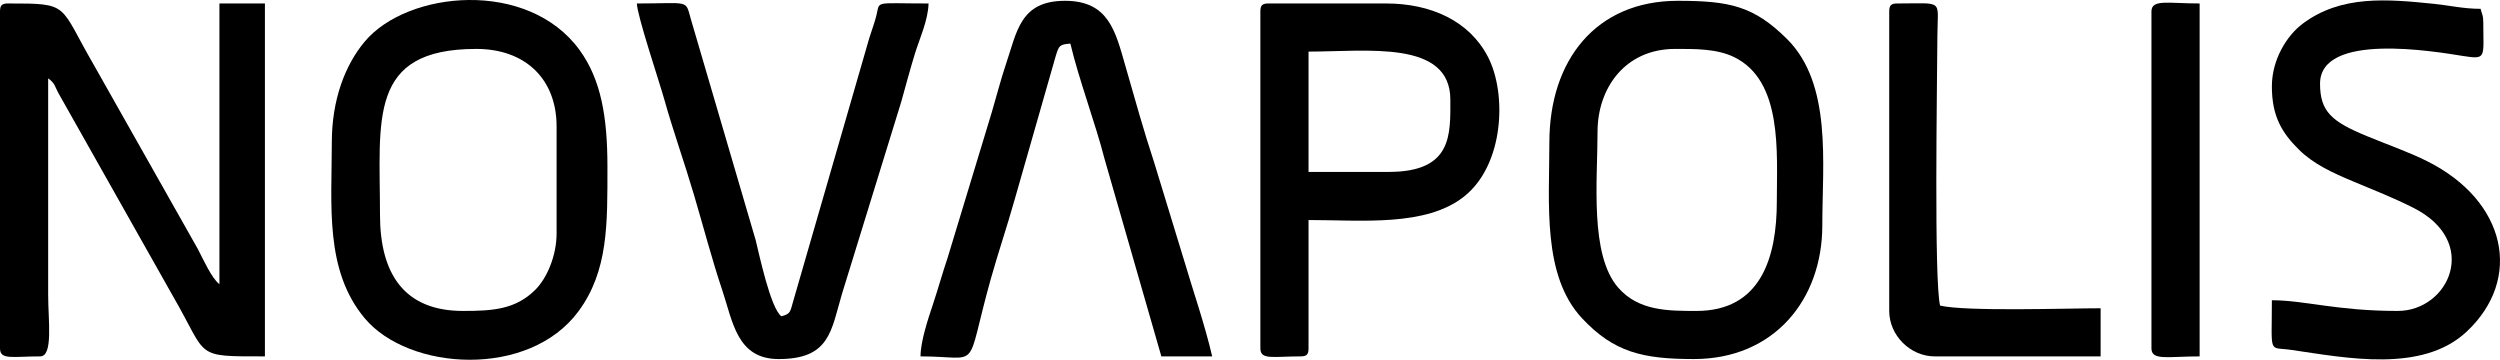 <?xml version="1.0" encoding="UTF-8"?>
<!DOCTYPE svg PUBLIC "-//W3C//DTD SVG 1.1//EN" "http://www.w3.org/Graphics/SVG/1.1/DTD/svg11.dtd">
<!-- Creator: CorelDRAW X7 -->
<svg xmlns="http://www.w3.org/2000/svg" xml:space="preserve" width="118.666mm" height="17.077mm" version="1.1" style="shape-rendering:geometricPrecision; text-rendering:geometricPrecision; image-rendering:optimizeQuality; fill-rule:evenodd; clip-rule:evenodd"
viewBox="0 0 248468 35756"
 xmlns:xlink="http://www.w3.org/1999/xlink">
 <defs>
  <style type="text/css">
   <![CDATA[
    .fil0 {fill:black}
   ]]>
  </style>
 </defs>
 <g id="Layer_x0020_1">
  <g id="_2741215664672">
   <path class="fil0" d="M0 1142l0 33480c0,1181 1243,798 3989,798 1315,0 798,-3558 798,-6112l0 -21523c720,527 626,776 1080,1579l11409 20221c3442,5964 1949,5835 9053,5835l0 -35075 -4521 0 0 27900c-748,-547 -1641,-2524 -2124,-3457l-10364 -18343c-3519,-6063 -2304,-6100 -8522,-6100 -613,0 -798,185 -798,797z"/>
   <path class="fil0" d="M37766 21337c0,-9474 -1237,-16475 9574,-16475 4899,0 7978,3015 7978,7706l0 10629c0,2232 -970,4462 -2109,5598 -1973,1966 -4233,2108 -7199,2108 -5866,0 -8244,-3723 -8244,-9566zm-4788 -7174c0,6209 -731,12683 3266,17463 4385,5243 16313,5997 21245,-681 2980,-4034 2882,-8732 2882,-14391 0,-4918 -633,-8644 -2769,-11582 -5142,-7075 -17118,-5904 -21358,-833 -1964,2348 -3266,5795 -3266,10024z"/>
   <path class="fil0" d="M168615 30903c-2818,0 -5758,10 -7788,-2316 -2847,-3263 -2052,-10628 -2052,-15488 0,-4347 2738,-8237 7712,-8237 1953,0 4113,-33 5845,804 4862,2349 4262,9477 4262,14342 0,5559 -1569,10895 -7979,10895zm-14628 -16740c0,6074 -720,13232 3254,17475 3159,3373 6029,4047 11108,4047 7977,0 12766,-5912 12766,-13285 0,-6200 990,-14069 -3521,-18537 -3297,-3266 -5696,-3783 -10841,-3783 -8150,0 -12766,5916 -12766,14083z"/>
   <path class="fil0" d="M138030 17085l-7978 0 0 -11957c5818,0 14095,-1186 14095,4783 0,3463 215,7174 -6117,7174zm-12766 -15943l0 33480c0,1181 1244,798 3990,798 613,0 798,-185 798,-798l0 -12754c5287,0 11668,687 15471,-2345 3963,-3158 4260,-10206 2359,-13875 -1850,-3572 -5672,-5303 -10118,-5303l-11702 0c-612,0 -798,185 -798,797z"/>
   <path class="fil0" d="M225795 8582c0,2956 982,4613 2718,6319 1448,1421 3316,2272 5373,3135 2189,918 3866,1566 5919,2589 6769,3371 3597,10278 -1510,10278 -6057,0 -9239,-1063 -12500,-1063 0,5550 -389,4598 1969,4941 5405,785 12964,2319 17384,-1815 5629,-5264 3956,-13009 -3924,-16947 -1867,-932 -3935,-1641 -6008,-2500 -3461,-1433 -4634,-2417 -4634,-5202 0,-5162 11435,-3198 14222,-2752 2366,378 2002,148 2002,-3360 0,-718 -127,-732 -266,-1328 -1695,0 -3135,-341 -4566,-488 -4739,-486 -9280,-897 -13110,1959 -1589,1186 -3069,3578 -3069,6234z"/>
   <path class="fil0" d="M91488 35420c6171,0 4349,1740 6971,-7650 712,-2550 1617,-5207 2395,-7970l4080 -14259c319,-1012 363,-1120 1448,-1210 803,3445 2532,8059 3401,11481l5641 19608 5053 0c-757,-3249 -1869,-6402 -2829,-9662l-2925 -9567c-1084,-3299 -1891,-6221 -2869,-9622 -990,-3447 -1657,-6489 -6004,-6489 -4473,0 -4776,3074 -5886,6342 -483,1421 -919,3138 -1390,4722l-4393 14477c-534,1581 -925,3022 -1466,4647 -445,1335 -1227,3645 -1227,5152z"/>
   <path class="fil0" d="M77393 35685c5091,0 5205,-2813 6287,-6473l5891 -19091c460,-1651 884,-3237 1351,-4761 445,-1447 1327,-3356 1364,-5015 -5732,0 -4750,-344 -5240,1407 -238,850 -408,1242 -645,2014l-7570 26182c-306,1074 -262,1243 -1172,1486 -1077,-789 -2216,-6210 -2550,-7550l-6448 -21989c-559,-1977 -73,-1550 -5364,-1550 27,1209 2217,7727 2717,9508 891,3170 2002,6273 2964,9528 968,3275 1778,6394 2796,9430 1059,3158 1466,6874 5619,6874z"/>
   <path class="fil0" d="M187764 1142l0 29761c0,2428 2090,4517 4521,4517l16489 0 0 -4783c-3377,0 -13343,343 -15957,-266 -601,-2576 -297,-21404 -265,-26838 21,-3656 712,-3188 -3990,-3188 -613,0 -798,185 -798,797z"/>
   <path class="fil0" d="M213827 1142l0 33480c0,1248 1636,798 4788,798l0 -35075c-3152,0 -4788,-451 -4788,797z"/>
  </g>
 </g>
</svg>
